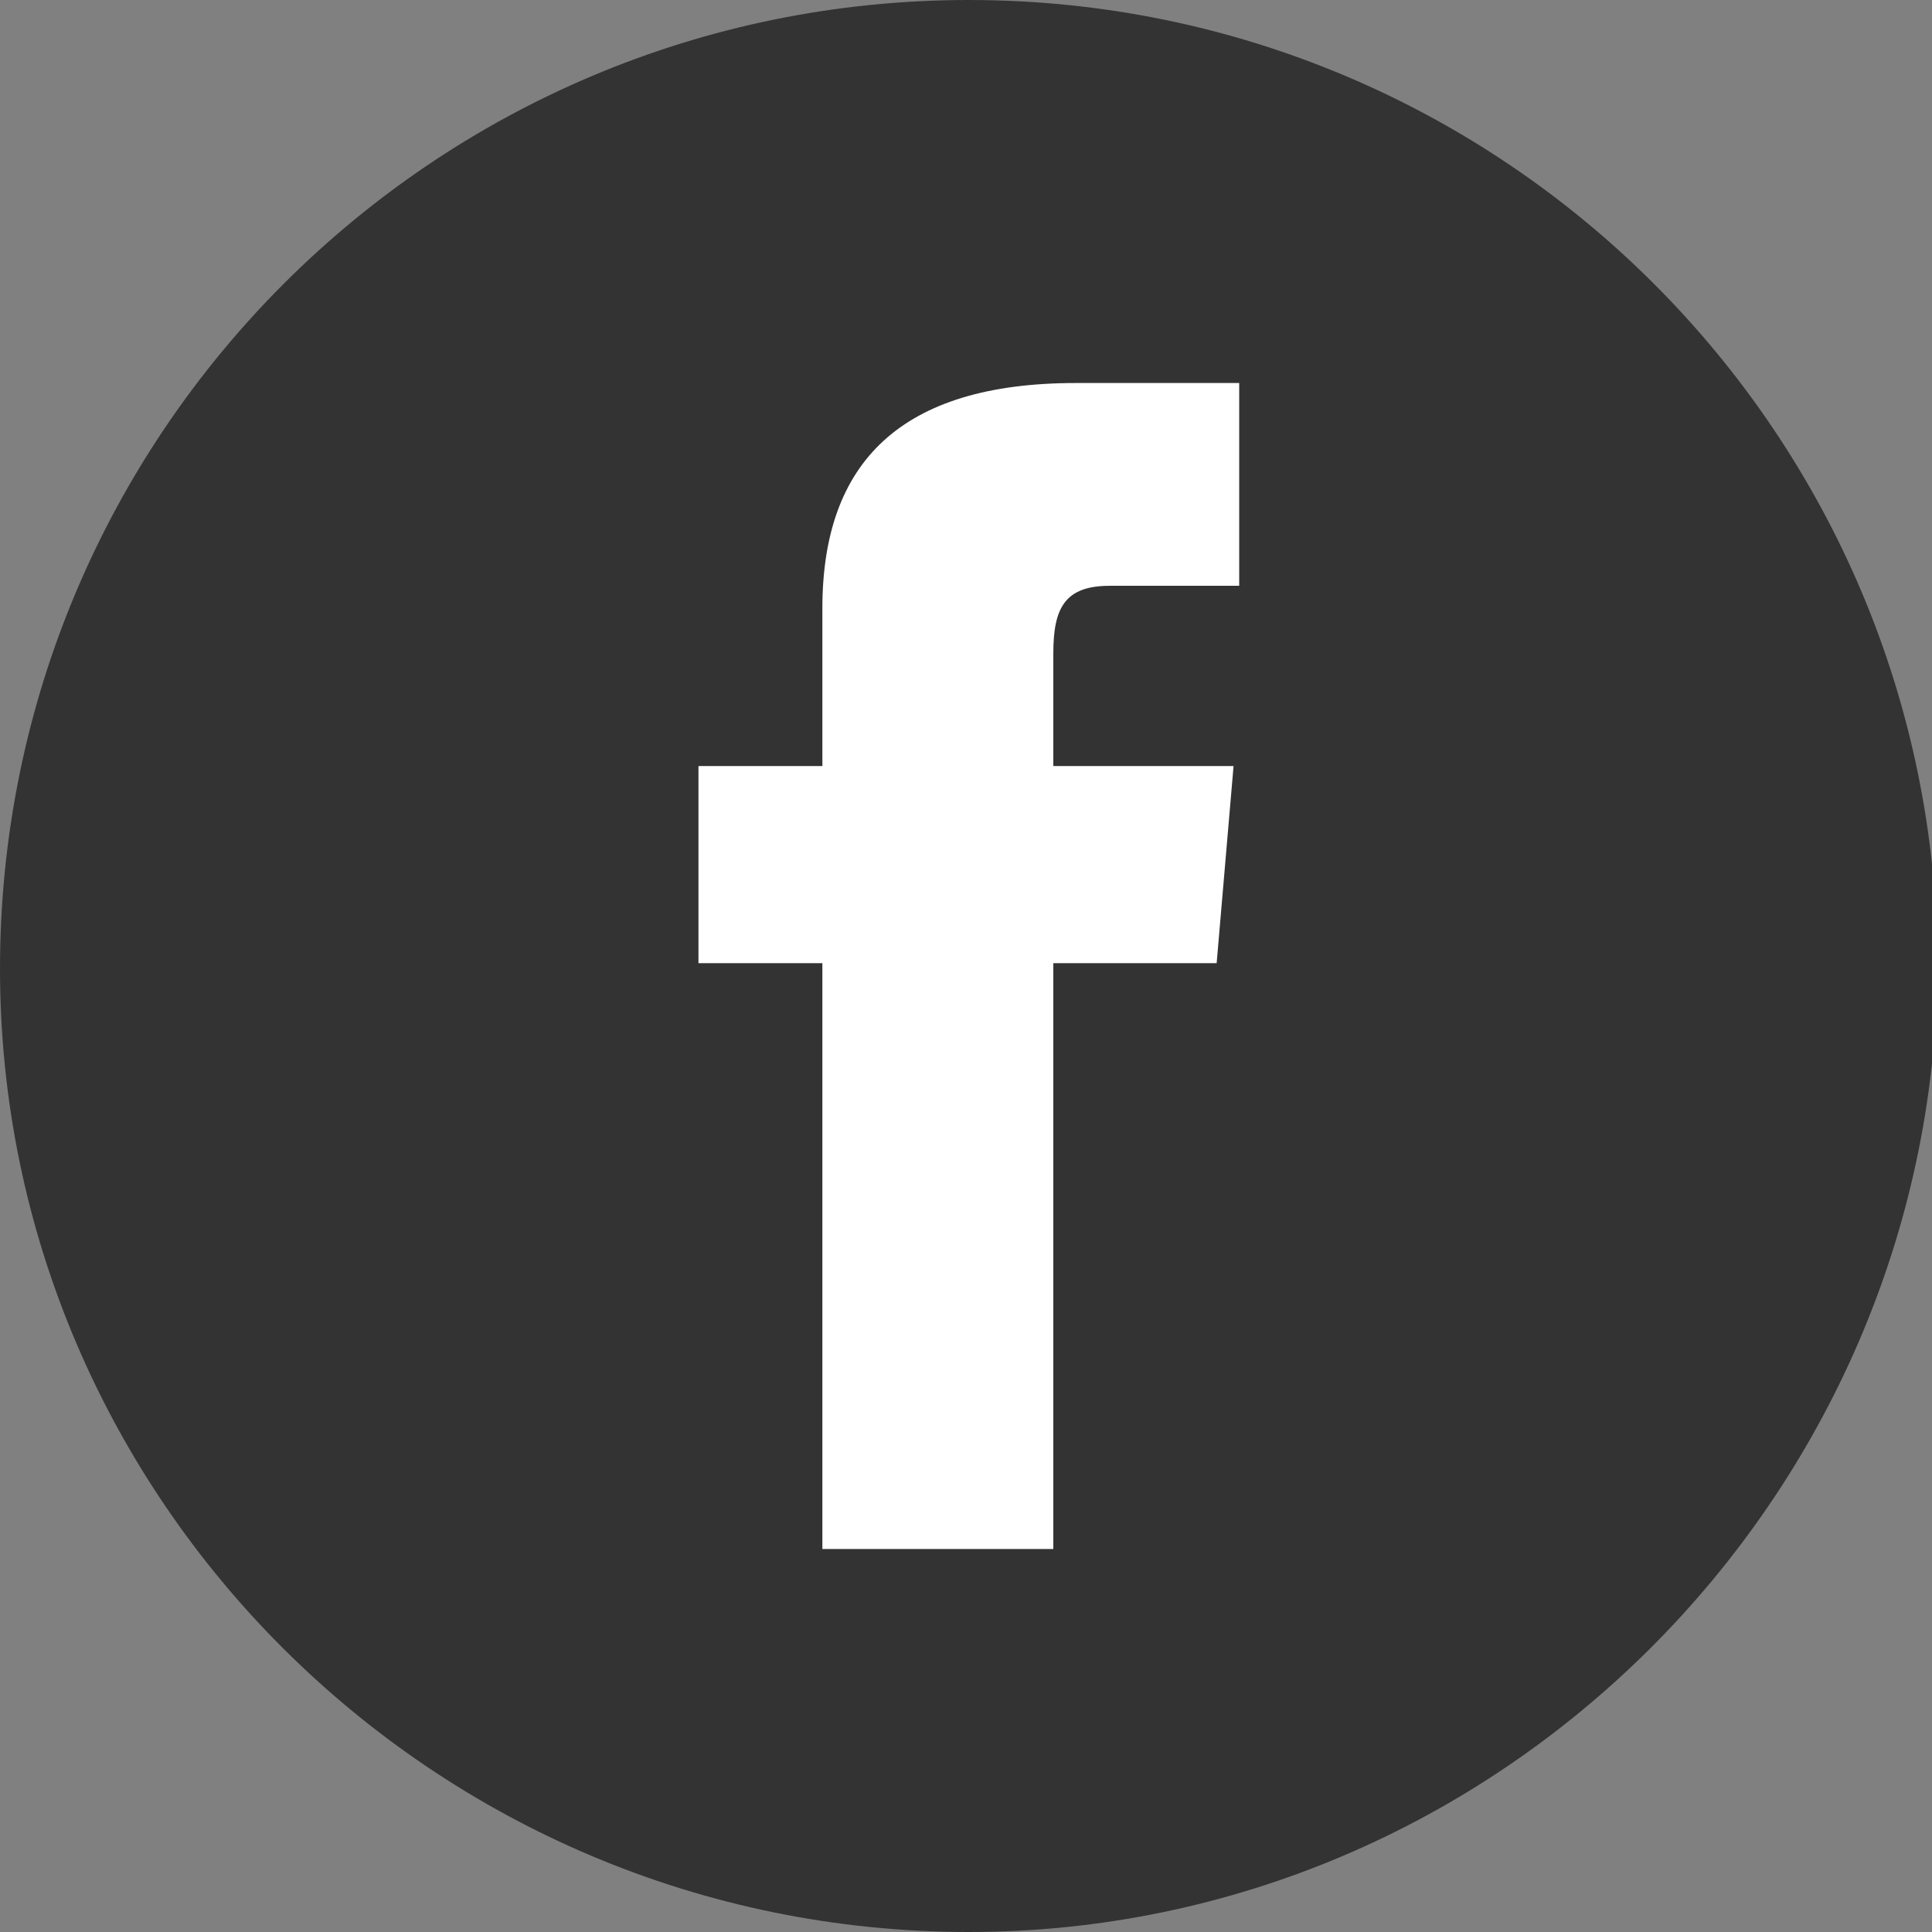 <svg width="76" height="76" viewBox="0 0 76 76" fill="none" xmlns="http://www.w3.org/2000/svg">
<rect x="0" y="0" width="76" height="76" fill="#808080" stroke="none"/>
<g clip-path="url(#clip0_570:14794)">
<path d="M38.111 76C17.061 76 0 58.939 0 38.111C0 17.061 17.061 0 38.111 0C59.16 0 76.222 17.061 76.222 38.111C76 58.939 58.939 76 38.111 76Z" fill="#333333"/>
<path d="M32.129 60.933H41.435V37.889H47.86L48.525 30.134H41.435C41.435 30.134 41.435 27.253 41.435 25.703C41.435 23.93 41.878 23.044 43.651 23.044C44.98 23.044 48.747 23.044 48.747 23.044V15.067C48.747 15.067 43.429 15.067 42.321 15.067C35.452 15.067 32.35 18.169 32.35 23.93C32.35 29.026 32.35 30.134 32.35 30.134H27.476V37.889H32.35V60.933H32.129Z" fill="white"/>
</g>
<defs>
<clipPath id="clip0_570:14794">
<rect width="76" height="76" fill="white"/>
</clipPath>
</defs>
</svg>
